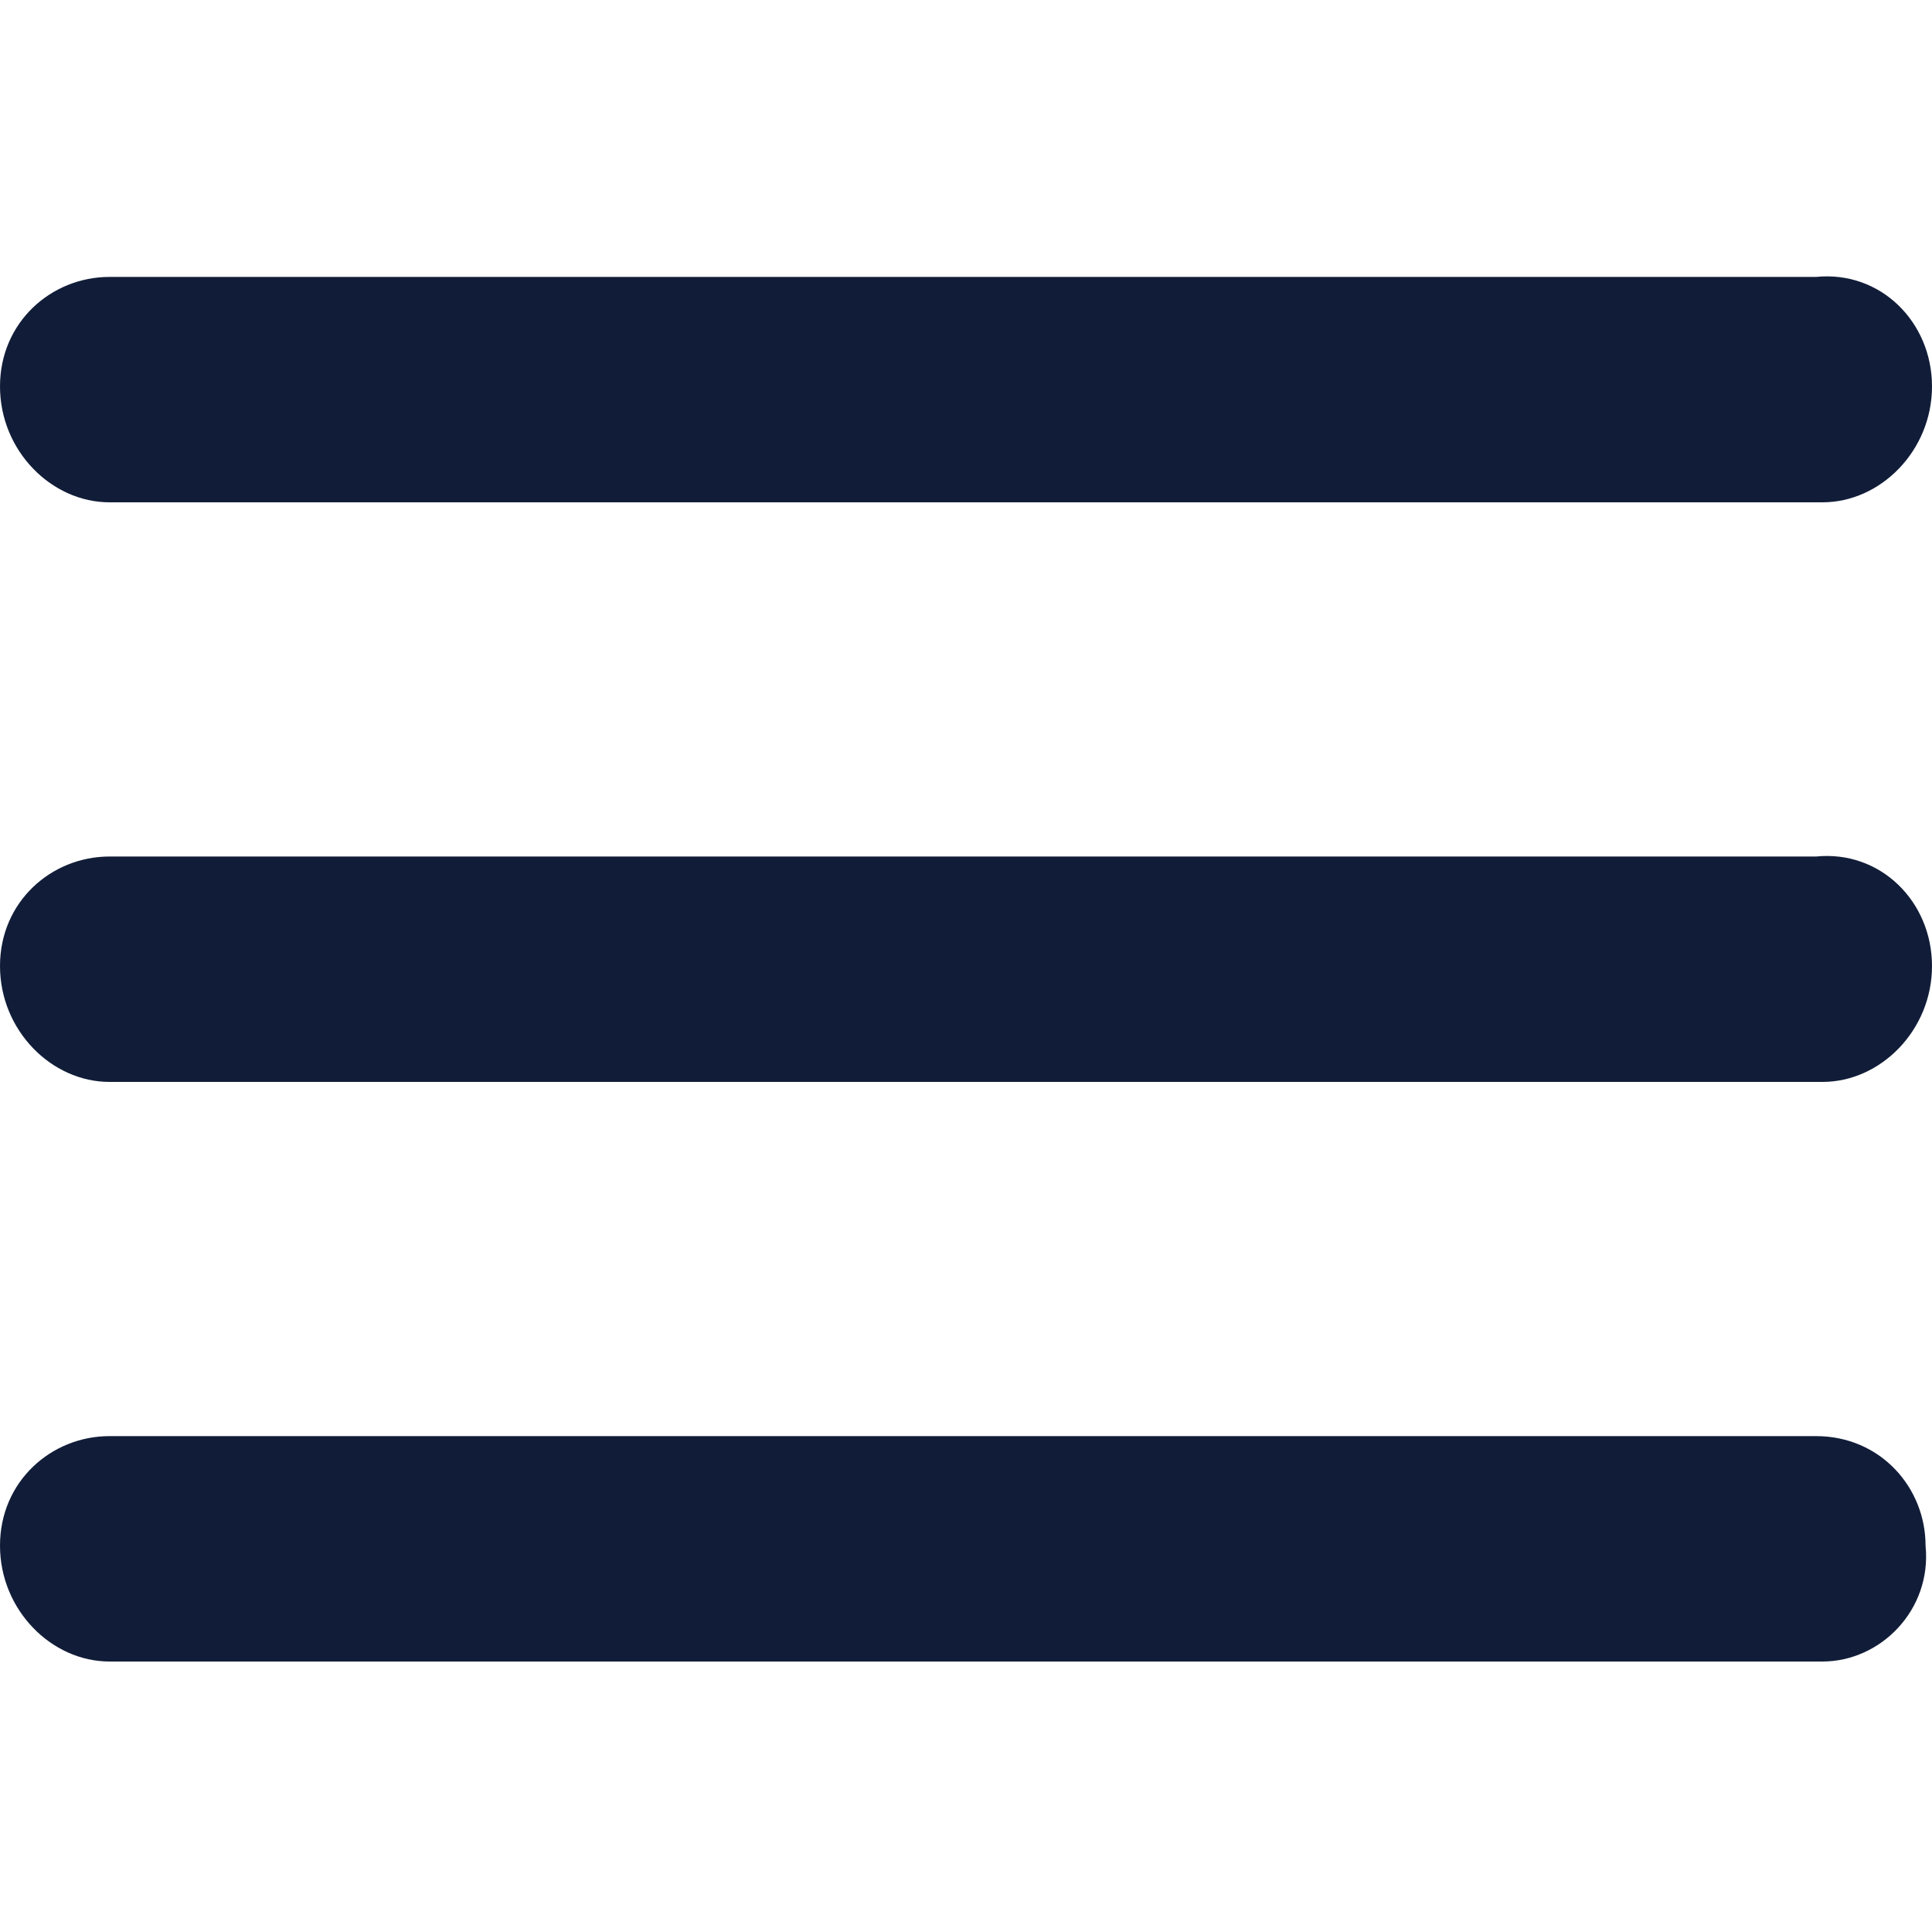 <?xml version="1.0" encoding="utf-8"?>
<!-- Generator: Adobe Illustrator 27.6.1, SVG Export Plug-In . SVG Version: 6.00 Build 0)  -->
<svg version="1.1" id="Layer_1" xmlns="http://www.w3.org/2000/svg" xmlns:xlink="http://www.w3.org/1999/xlink" x="0px" y="0px"
	 viewBox="0 0 30 30" style="enable-background:new 0 0 30 30;" xml:space="preserve">
<style type="text/css">
	.st0{fill:#111D38;}
</style>
<path class="st0" d="M28.3,25.8H1.7C0.8,25.8,0,25,0,24l0,0c0-1,0.8-1.7,1.7-1.7h26.5c1,0,1.7,0.8,1.7,1.7l0,0
	C30,25,29.2,25.8,28.3,25.8z"/>
<path class="st0" d="M28.3,7.8H1.7C0.8,7.8,0,7,0,6l0,0c0-1,0.8-1.7,1.7-1.7h26.5C29.2,4.2,30,5,30,6l0,0C30,7,29.2,7.8,28.3,7.8z"
	/>
<path class="st0" d="M28.3,16.8H1.7C0.8,16.8,0,16,0,15l0,0c0-1,0.8-1.7,1.7-1.7h26.5c1-0.1,1.8,0.7,1.8,1.7l0,0
	C30,16,29.2,16.8,28.3,16.8z"/>
</svg>

